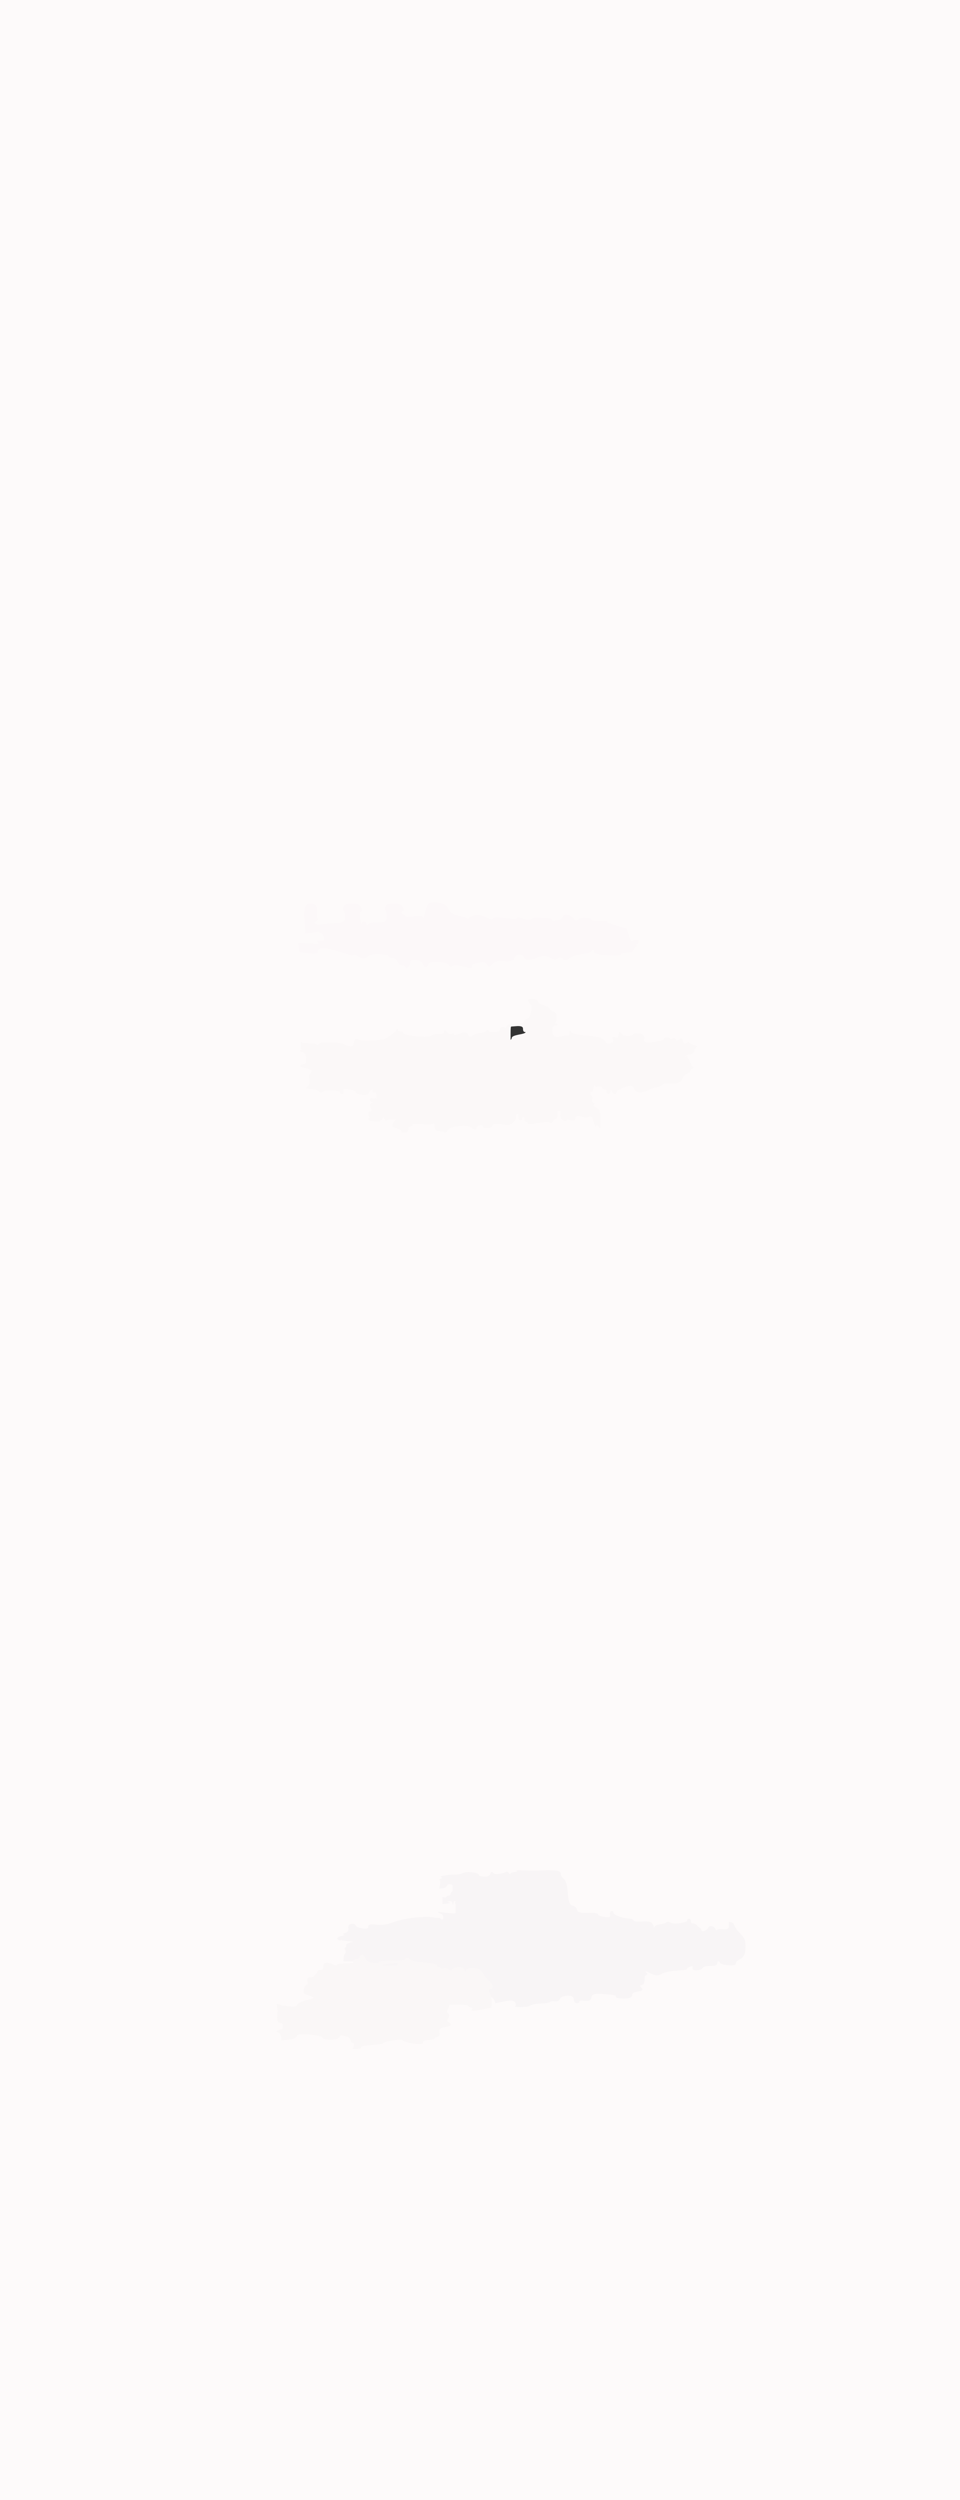 <!-- Created with clker.com Auto tracing tool http://www.clker.com) --> 
<svg 
   xmlns='http://www.w3.org/2000/svg'
   width='620'
   height='1614'>
<rect width="100%" height="100%" fill="#333333" stroke="none"/>
<path style='opacity:1;fill:#FDFAFA;fill-rule:evenodd;stroke:#FDFAFA;stroke-width:0.5px;stroke-linecap:butt;stroke-linejoin:miter;stroke-opacity:1;' d='M 0.0 807.0 L 0.0 0.0 L 310.0 0.0 L 620.0 0.0 L 620.0 807.0 L 620.0 1614.0 L 310.0 1614.0 L 0.0 1614.0 L 0.0 807.0 z 
M 273.0 592.5 L 273.5 594.0 L 274.8 589.2 Q 276.0 584.5 277.0 583.5 Q 278.0 582.5 283.0 583.0 Q 288.0 583.5 289.5 587.0 Q 291.0 590.5 296.0 591.5 Q 301.0 592.5 301.8 593.2 Q 302.5 594.0 302.8 593.0 Q 303.0 592.0 306.5 591.2 Q 310.0 590.5 314.0 592.5 Q 318.0 594.5 318.5 593.2 Q 319.0 592.0 326.5 593.0 Q 334.0 594.0 334.0 593.0 Q 334.0 592.0 336.8 593.0 Q 339.5 594.0 341.5 594.0 Q 343.5 594.0 343.8 593.2 Q 344.0 592.5 350.2 592.8 Q 356.5 593.0 356.2 594.0 Q 356.0 595.0 359.5 594.5 Q 363.0 594.0 363.5 592.2 Q 364.0 590.5 366.2 590.8 Q 368.5 591.0 370.2 593.2 Q 372.0 595.5 373.5 594.0 Q 375.0 592.5 378.2 592.8 Q 381.5 593.0 381.8 594.0 Q 382.0 595.0 387.5 594.8 Q 393.0 594.5 392.0 595.0 Q 391.0 595.5 393.2 596.2 Q 395.5 597.0 399.2 598.2 Q 403.0 599.5 403.8 599.2 Q 404.5 599.0 405.8 603.5 Q 407.0 608.0 408.0 607.8 L 409.0 607.5 L 410.5 607.2 L 412.0 607.0 L 412.0 608.0 L 412.0 609.0 L 411.0 609.2 L 410.0 609.5 L 410.2 609.8 L 410.5 610.0 L 410.8 610.2 L 411.0 610.5 L 410.8 610.8 L 410.5 611.0 L 410.2 611.2 L 410.0 611.5 L 409.8 611.8 L 409.5 612.0 L 409.0 613.0 L 408.5 614.0 L 408.2 614.2 L 408.0 614.5 L 404.5 614.8 Q 401.0 615.0 401.0 616.0 Q 401.0 617.0 392.5 616.5 Q 384.0 616.0 384.0 614.5 Q 384.0 613.0 383.0 613.0 Q 382.0 613.0 381.8 614.0 Q 381.5 615.0 375.8 615.8 Q 370.0 616.5 367.5 618.5 Q 365.0 620.5 363.5 618.8 Q 362.0 617.0 360.2 618.5 Q 358.5 620.0 355.8 618.2 Q 353.0 616.5 350.0 617.0 Q 347.0 617.5 346.2 618.2 Q 345.5 619.0 342.2 619.2 Q 339.0 619.5 338.5 617.8 Q 338.0 616.0 335.5 616.0 Q 333.0 616.0 332.0 618.5 Q 331.0 621.0 325.5 620.2 Q 320.0 619.5 318.0 622.0 Q 316.0 624.5 315.2 623.2 Q 314.5 622.0 313.2 621.2 Q 312.0 620.5 308.0 621.5 Q 304.0 622.5 304.5 623.8 Q 305.0 625.0 302.8 624.5 Q 300.5 624.0 296.8 623.2 Q 293.0 622.5 292.0 623.5 Q 291.0 624.5 290.0 622.8 Q 289.0 621.0 283.0 620.8 Q 277.0 620.5 276.5 622.2 Q 276.0 624.0 275.0 624.0 Q 274.0 624.0 273.2 622.0 Q 272.5 620.0 268.8 619.5 Q 265.0 619.0 264.8 621.0 Q 264.5 623.0 263.5 624.0 L 262.5 625.0 L 262.0 624.0 Q 261.5 623.0 259.8 623.0 Q 258.0 623.0 257.0 620.8 Q 256.0 618.5 253.5 618.2 Q 251.0 618.0 251.0 617.0 Q 251.0 616.0 245.0 615.8 Q 239.0 615.5 237.0 617.5 Q 235.0 619.5 232.0 617.5 Q 229.0 615.5 228.2 616.2 Q 227.5 617.0 225.8 616.2 Q 224.0 615.5 217.0 613.5 Q 210.0 611.5 207.5 612.0 Q 205.0 612.5 205.0 614.2 Q 205.0 616.0 199.5 615.2 L 194.0 614.5 L 193.8 614.2 L 193.5 614.0 L 193.2 611.5 L 193.0 609.0 L 198.5 609.2 Q 204.0 609.5 205.0 609.8 L 206.0 610.0 L 205.8 609.0 L 205.5 608.0 L 205.2 607.8 L 205.0 607.5 L 206.0 607.5 L 207.0 607.5 L 208.0 607.5 L 209.0 607.5 L 209.2 607.2 L 209.5 607.0 L 209.5 606.0 L 209.5 605.0 L 209.0 604.0 L 208.5 603.0 L 208.2 602.8 L 208.0 602.5 L 207.0 602.0 L 206.0 601.5 L 205.8 601.2 Q 205.5 601.0 205.2 601.2 Q 205.0 601.5 201.0 602.0 L 197.0 602.5 L 197.2 602.2 L 197.5 602.0 L 196.8 592.8 Q 196.0 583.5 200.5 583.5 Q 205.0 583.5 204.5 588.2 Q 204.0 593.0 205.0 593.2 Q 206.0 593.5 204.0 594.5 Q 202.0 595.5 203.5 596.5 Q 205.0 597.5 208.0 597.0 Q 211.0 596.5 217.2 596.2 Q 223.5 596.0 223.2 592.2 Q 223.0 588.5 222.2 587.8 Q 221.5 587.0 222.2 585.2 Q 223.0 583.5 227.5 583.5 Q 232.0 583.5 233.0 585.8 Q 234.0 588.0 232.8 588.5 Q 231.5 589.0 232.5 594.0 Q 233.5 599.0 233.8 597.0 Q 234.0 595.0 235.0 595.0 Q 236.0 595.0 236.5 596.8 Q 237.0 598.5 238.0 597.0 Q 239.0 595.5 244.5 595.8 Q 250.0 596.0 250.0 592.2 Q 250.0 588.5 249.2 587.8 Q 248.5 587.0 249.2 585.2 Q 250.0 583.5 254.5 583.5 Q 259.0 583.5 260.0 585.8 Q 261.0 588.0 260.0 588.0 Q 259.0 588.0 259.0 589.0 Q 259.0 590.0 260.2 590.5 Q 261.5 591.0 261.8 591.8 Q 262.0 592.5 267.2 591.8 Q 272.5 591.0 273.0 592.5 z 
M 442.5 673.8 L 444.0 673.5 L 444.2 673.2 L 444.5 673.0 L 444.8 673.2 L 445.0 673.5 L 446.0 674.0 L 447.0 674.5 L 448.5 675.0 L 450.0 675.5 L 449.8 675.8 L 449.5 676.0 L 449.2 676.2 L 449.0 676.5 L 448.8 676.8 L 448.5 677.0 L 448.2 678.5 Q 448.0 680.0 445.2 680.5 Q 442.5 681.0 442.5 682.0 L 442.5 683.0 L 442.8 682.8 L 443.0 682.5 L 443.2 682.2 L 443.5 682.0 L 444.5 684.0 Q 445.5 686.0 446.0 687.0 Q 446.5 688.0 446.8 688.2 L 447.0 688.5 L 447.2 688.8 L 447.5 689.0 L 447.8 689.2 Q 448.0 689.5 447.0 689.8 Q 446.0 690.0 445.8 691.0 Q 445.5 692.0 443.5 693.0 Q 441.5 694.0 440.2 696.8 Q 439.0 699.5 433.5 699.2 Q 428.0 699.0 427.8 700.0 Q 427.5 701.0 423.8 701.8 Q 420.0 702.5 419.2 703.2 Q 418.5 704.0 414.8 704.8 Q 411.0 705.5 410.0 703.2 Q 409.0 701.0 407.5 700.8 Q 406.0 700.5 402.0 702.2 Q 398.0 704.0 398.0 705.0 Q 398.0 706.0 397.0 706.0 Q 396.0 706.0 395.2 704.0 Q 394.5 702.0 394.2 704.0 Q 394.0 706.0 393.0 706.0 Q 392.0 706.0 392.0 704.5 Q 392.0 703.0 390.5 703.0 Q 389.0 703.0 389.0 702.0 Q 389.0 701.0 387.0 701.2 L 385.0 701.5 L 384.8 701.2 L 384.5 701.0 L 384.2 700.8 L 384.0 700.5 L 383.8 700.2 L 383.5 700.0 L 383.0 702.5 L 382.5 705.0 L 382.2 704.8 L 382.0 704.5 L 381.8 704.2 L 381.5 704.0 L 381.2 705.5 L 381.0 707.0 L 381.8 707.5 Q 382.5 708.0 382.2 710.0 Q 382.0 712.0 383.0 712.2 Q 384.0 712.5 383.2 713.2 Q 382.5 714.0 384.5 715.0 Q 386.5 716.0 386.8 717.2 Q 387.0 718.5 387.2 718.8 L 387.5 719.0 L 387.5 723.5 L 387.5 728.0 L 387.2 727.8 L 387.0 727.5 L 386.8 727.2 L 386.5 727.0 L 386.2 726.8 L 386.0 726.5 L 385.8 726.2 L 385.5 726.0 L 385.2 726.2 L 385.0 726.5 L 384.8 726.8 L 384.5 727.0 L 384.0 725.5 Q 383.5 724.0 383.0 722.0 Q 382.5 720.0 380.2 720.8 Q 378.0 721.5 375.0 720.5 Q 372.0 719.5 371.5 721.8 Q 371.0 724.0 368.5 723.0 Q 366.0 722.0 365.8 723.0 Q 365.5 724.0 363.8 723.0 Q 362.0 722.0 362.0 719.5 L 362.0 717.0 L 361.0 717.0 L 360.0 717.0 L 360.0 719.5 Q 360.0 722.0 359.0 722.0 Q 358.0 722.0 357.0 723.8 Q 356.0 725.5 355.0 724.5 Q 354.0 723.5 347.5 724.8 Q 341.0 726.0 341.0 725.0 Q 341.0 724.0 340.0 724.0 Q 339.0 724.0 339.0 722.5 Q 339.0 721.0 338.0 721.0 Q 337.0 721.0 337.0 722.0 Q 337.0 723.0 336.0 723.0 Q 335.0 723.0 335.0 721.0 L 335.0 719.0 L 334.0 719.0 Q 333.0 719.0 333.0 721.0 Q 333.0 723.0 331.2 724.5 Q 329.5 726.0 328.5 726.0 Q 327.5 726.0 322.8 725.5 Q 318.0 725.0 317.8 726.5 Q 317.5 728.0 314.8 728.0 Q 312.0 728.0 312.0 727.0 Q 312.0 726.0 310.0 726.2 Q 308.0 726.5 307.5 728.2 Q 307.0 730.0 304.8 728.0 Q 302.5 726.0 296.2 726.8 Q 290.0 727.5 289.0 729.5 Q 288.0 731.5 287.2 730.8 Q 286.5 730.0 283.8 730.0 Q 281.0 730.0 281.0 727.2 Q 281.0 724.5 279.8 725.2 Q 278.5 726.0 272.2 725.5 Q 266.0 725.0 266.0 726.0 Q 266.0 727.0 265.0 727.0 Q 264.0 727.0 263.5 729.0 Q 263.0 731.0 261.2 731.0 L 259.5 731.0 L 259.2 730.0 Q 259.0 729.0 257.2 728.5 Q 255.5 728.0 254.2 727.5 Q 253.0 727.0 254.5 724.8 L 256.0 722.5 L 253.0 722.5 Q 250.0 722.5 249.5 723.0 Q 249.0 723.5 248.2 721.8 Q 247.5 720.0 246.8 722.0 Q 246.0 724.0 243.0 723.8 L 240.0 723.5 L 239.5 723.5 L 239.0 723.5 L 238.8 723.2 L 238.5 723.0 L 238.2 722.8 L 238.0 722.5 L 238.2 722.2 L 238.5 722.0 L 238.8 721.8 L 239.0 721.5 L 238.8 721.2 L 238.5 721.0 L 238.2 719.5 L 238.0 718.0 L 239.5 717.8 Q 241.0 717.5 239.8 715.2 Q 238.5 713.0 240.2 712.2 Q 242.0 711.5 240.5 711.2 Q 239.0 711.0 239.0 710.0 Q 239.0 709.0 240.5 709.2 L 242.0 709.5 L 242.2 709.2 L 242.5 709.0 L 242.8 709.2 L 243.0 709.5 L 243.2 709.8 L 243.5 710.0 L 243.5 708.5 L 243.5 707.0 L 243.2 706.0 L 243.0 705.0 L 242.0 705.0 L 241.0 705.0 L 241.0 704.0 L 241.0 703.0 L 240.0 703.2 Q 239.0 703.5 238.2 705.2 Q 237.5 707.0 233.8 706.5 Q 230.0 706.0 230.0 705.0 Q 230.0 704.0 225.5 703.0 Q 221.0 702.0 221.5 704.0 Q 222.0 706.0 221.0 706.0 Q 220.0 706.0 219.8 705.0 Q 219.5 704.0 214.8 703.8 Q 210.0 703.5 208.5 704.5 Q 207.0 705.5 205.8 704.2 Q 204.5 703.0 201.2 702.8 L 198.0 702.5 L 198.2 702.2 L 198.5 702.0 L 198.8 701.8 Q 199.0 701.5 199.8 700.2 Q 200.5 699.0 200.0 696.5 Q 199.5 694.0 200.2 693.5 Q 201.0 693.0 201.5 691.8 Q 202.0 690.5 198.0 689.5 L 194.0 688.5 L 194.2 688.2 L 194.5 688.0 L 194.8 687.8 L 195.0 687.5 L 196.5 687.2 Q 198.0 687.0 198.0 683.5 Q 198.0 680.0 196.0 679.2 L 194.0 678.5 L 194.2 678.2 L 194.5 678.0 L 194.8 677.8 Q 195.0 677.5 194.8 677.2 L 194.5 677.0 L 194.5 675.0 L 194.5 673.0 L 194.8 673.2 L 195.0 673.5 L 199.8 673.8 Q 204.5 674.0 205.0 675.0 Q 205.5 676.0 205.8 674.5 Q 206.0 673.0 213.5 673.2 Q 221.0 673.5 222.5 674.5 Q 224.0 675.5 226.2 675.8 Q 228.5 676.0 228.8 673.0 Q 229.0 670.0 231.0 671.2 Q 233.0 672.5 240.5 672.0 Q 248.0 671.5 249.5 670.5 Q 251.0 669.5 253.5 667.8 Q 256.0 666.0 256.2 665.0 Q 256.5 664.0 256.8 665.0 Q 257.0 666.0 258.5 666.0 Q 260.0 666.0 260.5 667.2 Q 261.0 668.5 268.8 669.2 Q 276.5 670.0 278.8 668.8 Q 281.0 667.5 284.0 667.8 Q 287.0 668.0 287.0 666.2 Q 287.0 664.5 288.5 666.5 Q 290.0 668.5 291.5 667.8 Q 293.0 667.0 293.0 668.0 Q 293.0 669.0 297.2 667.5 Q 301.5 666.0 302.2 668.2 Q 303.0 670.5 305.0 669.0 Q 307.0 667.5 310.0 667.2 Q 313.0 667.0 314.0 665.8 Q 315.0 664.5 315.5 665.8 Q 316.0 667.0 319.8 666.5 Q 323.5 666.0 323.2 664.8 Q 323.0 663.5 324.5 663.2 Q 326.0 663.0 326.2 664.0 Q 326.5 665.0 327.2 663.0 Q 328.0 661.0 333.0 661.0 Q 338.0 661.0 338.5 659.8 Q 339.0 658.5 340.8 657.8 Q 342.5 657.0 343.2 653.2 Q 344.0 649.5 343.2 648.8 Q 342.5 648.0 341.5 646.5 Q 340.5 645.0 343.5 645.0 Q 346.5 645.0 347.2 646.8 Q 348.0 648.5 351.0 649.2 Q 354.0 650.0 354.5 651.2 Q 355.0 652.5 357.2 653.2 Q 359.5 654.0 359.2 657.0 Q 359.0 660.0 358.0 660.2 Q 357.0 660.5 359.0 661.0 Q 361.0 661.5 358.5 661.8 Q 356.0 662.0 356.5 666.2 Q 357.0 670.5 361.5 669.5 Q 366.0 668.5 367.0 668.8 Q 368.0 669.0 368.0 666.8 Q 368.0 664.5 368.5 666.2 Q 369.0 668.0 379.0 668.8 Q 389.0 669.5 390.5 672.2 Q 392.0 675.0 394.5 673.8 Q 397.0 672.5 396.0 670.8 Q 395.0 669.0 397.2 670.0 Q 399.5 671.0 399.8 668.2 Q 400.0 665.5 401.0 667.2 Q 402.0 669.0 405.5 669.0 Q 409.0 669.0 409.0 668.0 Q 409.0 667.0 412.8 667.5 Q 416.5 668.0 415.8 671.0 Q 415.0 674.0 422.0 673.0 Q 429.0 672.0 429.0 671.0 Q 429.0 670.0 430.5 670.0 Q 432.0 670.0 432.5 670.8 Q 433.0 671.5 434.2 670.8 Q 435.5 670.0 436.2 671.2 Q 437.0 672.5 438.8 671.2 Q 440.5 670.0 440.8 672.0 Q 441.0 674.0 442.5 673.8 z 
M 471.0 1243.5 L 471.0 1241.0 L 472.0 1241.2 L 473.0 1241.5 L 473.2 1241.8 L 473.5 1242.0 L 474.5 1244.0 Q 475.5 1246.0 477.0 1247.5 Q 478.5 1249.0 480.0 1251.0 Q 481.5 1253.0 481.2 1258.0 Q 481.0 1263.0 478.0 1264.5 Q 475.0 1266.0 475.0 1267.5 Q 475.0 1269.0 470.2 1268.5 Q 465.5 1268.0 465.2 1267.0 Q 465.0 1266.0 464.0 1266.0 Q 463.0 1266.0 463.0 1267.5 Q 463.0 1269.0 458.8 1269.0 Q 454.5 1269.0 453.8 1270.2 Q 453.0 1271.5 450.0 1271.8 Q 447.0 1272.0 447.5 1270.2 Q 448.0 1268.5 445.5 1269.5 Q 443.0 1270.5 443.5 1271.0 Q 444.0 1271.5 437.0 1272.0 Q 430.0 1272.5 427.5 1274.0 Q 425.0 1275.5 422.8 1274.8 Q 420.5 1274.0 419.2 1273.2 Q 418.0 1272.5 417.0 1272.5 L 416.0 1272.5 L 416.2 1272.8 L 416.5 1273.0 L 416.8 1273.2 L 417.0 1273.5 L 417.2 1273.8 L 417.5 1274.0 L 417.8 1274.2 Q 418.0 1274.5 417.0 1275.0 Q 416.0 1275.5 416.0 1278.2 Q 416.0 1281.0 414.5 1281.2 Q 413.0 1281.5 413.2 1282.2 Q 413.5 1283.0 414.5 1284.0 Q 415.5 1285.0 411.8 1285.5 Q 408.0 1286.0 408.0 1288.0 Q 408.0 1290.0 403.0 1290.0 Q 398.0 1290.0 398.0 1289.0 Q 398.0 1288.0 396.5 1287.8 Q 395.0 1287.5 388.5 1287.0 Q 382.0 1286.5 381.8 1289.2 Q 381.5 1292.0 377.8 1291.5 Q 374.0 1291.0 374.0 1292.0 Q 374.0 1293.0 372.5 1293.0 Q 371.0 1293.0 370.8 1290.5 Q 370.5 1288.0 366.2 1288.2 Q 362.0 1288.5 361.5 1290.2 Q 361.0 1292.0 358.5 1291.8 Q 356.0 1291.5 355.2 1292.2 Q 354.5 1293.0 349.2 1293.2 Q 344.0 1293.5 342.5 1294.5 Q 341.0 1295.5 336.5 1295.5 Q 332.0 1295.5 333.0 1295.2 Q 334.0 1295.0 333.0 1292.8 Q 332.0 1290.5 326.0 1291.8 L 320.0 1293.0 L 319.8 1292.0 Q 319.5 1291.0 318.8 1290.2 L 318.0 1289.5 L 317.8 1289.2 L 317.5 1289.0 L 317.2 1289.0 L 317.0 1289.0 L 317.2 1291.0 Q 317.5 1293.0 317.2 1294.5 L 317.0 1296.0 L 315.5 1296.2 Q 314.0 1296.5 309.0 1297.5 Q 304.0 1298.5 305.0 1297.5 Q 306.0 1296.5 304.5 1296.0 Q 303.0 1295.5 302.5 1294.8 Q 302.0 1294.0 296.0 1294.0 L 290.0 1294.0 L 289.8 1295.0 L 289.5 1296.0 L 288.8 1297.5 Q 288.0 1299.0 289.2 1300.0 Q 290.5 1301.0 289.2 1303.0 Q 288.0 1305.0 289.2 1305.5 Q 290.5 1306.0 290.8 1307.0 Q 291.0 1308.0 287.0 1308.5 Q 283.0 1309.0 283.5 1311.8 Q 284.0 1314.5 282.5 1314.8 Q 281.0 1315.0 280.5 1315.8 Q 280.0 1316.5 276.5 1316.8 Q 273.0 1317.0 273.0 1318.5 Q 273.0 1320.0 266.8 1319.0 Q 260.5 1318.0 260.2 1317.0 Q 260.0 1316.0 254.0 1317.0 Q 248.0 1318.0 247.5 1318.8 Q 247.0 1319.5 240.0 1320.0 Q 233.0 1320.5 233.0 1321.5 Q 233.0 1322.5 230.5 1322.5 L 228.0 1322.5 L 228.2 1322.2 L 228.5 1322.0 L 228.8 1320.5 Q 229.0 1319.0 228.0 1318.8 Q 227.0 1318.5 226.5 1316.8 Q 226.0 1315.0 223.8 1314.5 Q 221.5 1314.0 220.8 1313.8 Q 220.0 1313.5 219.0 1315.0 Q 218.0 1316.5 213.5 1316.5 Q 209.0 1316.5 208.2 1315.2 Q 207.5 1314.0 199.8 1313.2 Q 192.0 1312.5 191.5 1314.2 Q 191.0 1316.0 186.5 1316.5 L 182.0 1317.0 L 181.8 1315.0 Q 181.5 1313.0 180.2 1312.2 L 179.0 1311.5 L 180.0 1311.0 Q 181.0 1310.5 182.0 1310.2 Q 183.0 1310.0 183.0 1308.0 Q 183.0 1306.0 181.0 1305.8 Q 179.0 1305.5 179.2 1301.8 L 179.5 1298.0 L 179.2 1296.0 L 179.0 1294.0 L 180.0 1294.2 L 181.0 1294.5 L 181.2 1294.8 Q 181.5 1295.0 186.8 1295.5 Q 192.0 1296.0 192.2 1294.5 Q 192.5 1293.0 197.2 1291.8 L 202.0 1290.5 L 202.2 1290.2 L 202.5 1290.0 L 202.8 1289.8 L 203.0 1289.5 L 202.0 1289.0 L 201.0 1288.5 L 199.5 1288.0 Q 198.0 1287.5 197.0 1287.0 Q 196.0 1286.5 196.5 1284.2 Q 197.0 1282.0 198.2 1281.5 Q 199.5 1281.0 198.8 1279.0 Q 198.0 1277.0 200.5 1276.8 Q 203.0 1276.5 203.2 1275.8 Q 203.5 1275.0 204.2 1274.5 Q 205.0 1274.0 205.2 1273.0 Q 205.5 1272.0 207.2 1272.0 Q 209.0 1272.0 209.0 1269.5 Q 209.0 1267.0 211.8 1267.5 Q 214.5 1268.0 215.8 1268.8 Q 217.0 1269.5 217.5 1268.8 Q 218.0 1268.0 223.5 1267.8 L 229.0 1267.5 L 228.8 1267.2 L 228.5 1267.0 L 228.2 1266.8 L 228.0 1266.5 L 228.0 1266.2 L 228.0 1266.0 L 225.0 1266.0 L 222.0 1266.0 L 222.2 1264.0 L 222.5 1262.0 L 222.8 1261.8 L 223.0 1261.5 L 223.2 1261.2 L 223.5 1261.0 L 223.5 1260.0 Q 223.5 1259.0 223.0 1258.5 Q 222.5 1258.0 223.2 1257.5 Q 224.0 1257.0 223.8 1256.0 Q 223.5 1255.0 226.8 1254.2 L 230.0 1253.5 L 225.5 1253.0 L 221.0 1252.5 L 220.8 1252.2 L 220.5 1252.0 L 220.2 1252.2 L 220.0 1252.5 L 219.5 1252.5 L 219.0 1252.5 L 218.8 1252.2 L 218.5 1252.0 L 218.2 1251.8 L 218.0 1251.5 L 218.2 1251.2 L 218.5 1251.0 L 218.8 1250.8 L 219.0 1250.5 L 221.0 1250.0 L 223.0 1249.5 L 222.8 1249.2 L 222.5 1249.0 L 222.2 1248.8 L 222.0 1248.5 L 223.8 1247.8 Q 225.5 1247.0 225.2 1244.8 Q 225.0 1242.5 227.0 1242.2 Q 229.0 1242.0 229.5 1243.2 Q 230.0 1244.5 234.0 1245.2 Q 238.0 1246.0 238.0 1244.0 Q 238.0 1242.0 243.0 1242.8 Q 248.0 1243.5 254.2 1241.2 Q 260.5 1239.0 268.2 1238.2 Q 276.0 1237.5 279.0 1238.0 Q 282.0 1238.5 283.0 1238.5 L 284.0 1238.5 L 284.2 1238.8 L 284.5 1239.0 L 284.8 1239.2 L 285.0 1239.5 L 285.5 1239.5 L 286.0 1239.5 L 286.2 1239.2 L 286.5 1239.0 L 286.5 1237.5 Q 286.5 1236.0 284.8 1235.2 L 283.0 1234.5 L 287.0 1235.0 Q 291.0 1235.5 292.5 1235.5 L 294.0 1235.5 L 294.2 1235.2 L 294.5 1235.0 L 294.5 1232.0 L 294.5 1229.0 L 294.2 1228.8 L 294.0 1228.5 L 294.2 1228.2 L 294.5 1228.0 L 294.8 1227.8 L 295.0 1227.5 L 294.0 1227.2 L 293.0 1227.0 L 292.8 1228.0 L 292.5 1229.0 L 292.2 1228.0 Q 292.0 1227.0 290.0 1227.2 L 288.0 1227.5 L 289.0 1228.0 L 290.0 1228.5 L 288.0 1228.8 L 286.0 1229.0 L 286.0 1227.0 L 286.0 1225.0 L 287.0 1225.2 Q 288.0 1225.5 288.5 1224.8 Q 289.0 1224.0 290.0 1224.0 Q 291.0 1224.0 291.2 1223.0 L 291.5 1222.0 L 291.8 1221.8 L 292.0 1221.5 L 292.2 1221.2 L 292.5 1221.0 L 292.5 1219.0 L 292.5 1217.0 L 292.2 1216.8 L 292.0 1216.5 L 290.5 1216.2 Q 289.0 1216.0 288.5 1217.2 Q 288.0 1218.5 286.0 1218.8 L 284.0 1219.0 L 284.2 1217.5 L 284.5 1216.0 L 284.5 1215.0 L 284.5 1214.0 L 284.2 1213.8 L 284.0 1213.5 L 285.0 1213.0 L 286.0 1212.5 L 285.8 1212.2 L 285.5 1212.0 L 285.2 1211.8 L 285.0 1211.5 L 287.5 1211.0 Q 290.0 1210.5 293.5 1210.5 Q 297.0 1210.5 299.0 1209.5 Q 301.0 1208.5 305.0 1209.0 Q 309.0 1209.5 309.0 1210.5 Q 309.0 1211.5 312.5 1211.8 Q 316.0 1212.0 316.8 1210.0 Q 317.5 1208.0 318.2 1209.2 Q 319.0 1210.5 322.5 1210.0 Q 326.0 1209.5 326.8 1208.8 Q 327.5 1208.0 328.5 1209.5 Q 329.5 1211.0 329.8 1210.0 Q 330.0 1209.0 332.5 1208.8 Q 335.0 1208.5 334.0 1208.0 Q 333.0 1207.5 339.2 1207.8 Q 345.5 1208.0 349.8 1207.8 Q 354.0 1207.5 358.0 1207.8 Q 362.0 1208.0 362.0 1209.8 Q 362.0 1211.5 364.0 1213.2 Q 366.0 1215.0 366.5 1222.5 Q 367.0 1230.0 369.5 1230.5 Q 372.0 1231.0 372.5 1233.2 Q 373.0 1235.5 379.5 1235.2 Q 386.0 1235.0 386.0 1236.0 Q 386.0 1237.0 388.8 1237.5 Q 391.5 1238.0 393.0 1238.0 Q 394.5 1238.0 394.2 1236.0 Q 394.0 1234.0 395.0 1234.0 Q 396.0 1234.0 396.0 1235.0 Q 396.0 1236.0 399.0 1237.2 Q 402.0 1238.5 405.5 1238.8 Q 409.0 1239.0 409.0 1240.0 Q 409.0 1241.0 414.0 1240.8 Q 419.0 1240.5 420.2 1241.2 Q 421.5 1242.0 422.0 1244.0 Q 422.5 1246.0 422.8 1244.5 Q 423.0 1243.0 426.5 1242.5 Q 430.0 1242.0 430.5 1241.2 Q 431.0 1240.5 433.0 1241.5 Q 435.0 1242.5 439.5 1241.8 Q 444.0 1241.0 444.0 1240.0 Q 444.0 1239.0 445.0 1239.0 Q 446.0 1239.0 446.0 1240.5 Q 446.0 1242.0 447.5 1242.0 Q 449.0 1242.0 450.0 1243.2 Q 451.0 1244.5 451.8 1244.8 Q 452.5 1245.0 452.8 1246.2 Q 453.0 1247.5 455.0 1246.8 Q 457.0 1246.0 457.5 1244.8 Q 458.0 1243.5 459.5 1243.8 Q 461.0 1244.0 461.8 1245.5 Q 462.5 1247.0 463.2 1246.2 Q 464.0 1245.5 467.5 1245.8 Q 471.0 1246.0 471.0 1243.5 z 
'/>
<path style='opacity:1;fill:#FBF8F8;fill-rule:evenodd;stroke:#FBF8F8;stroke-width:0.5px;stroke-linecap:butt;stroke-linejoin:miter;stroke-opacity:1;' d='M 442.5 673.8 L 444.0 673.5 L 444.2 673.2 L 444.5 673.0 L 444.8 673.2 L 445.0 673.5 L 446.0 674.0 L 447.0 674.5 L 448.5 675.0 L 450.0 675.5 L 449.8 675.8 L 449.5 676.0 L 449.2 676.2 L 449.0 676.5 L 448.8 676.8 L 448.5 677.0 L 448.2 678.5 Q 448.0 680.0 445.2 680.5 Q 442.5 681.0 442.5 682.0 L 442.5 683.0 L 442.8 682.8 L 443.0 682.5 L 443.2 682.2 L 443.5 682.0 L 444.5 684.0 Q 445.5 686.0 446.0 687.0 Q 446.5 688.0 446.8 688.2 L 447.0 688.5 L 447.2 688.8 L 447.5 689.0 L 447.8 689.2 Q 448.0 689.5 447.0 689.8 Q 446.0 690.0 445.8 691.0 Q 445.5 692.0 443.5 693.0 Q 441.5 694.0 440.2 696.8 Q 439.0 699.5 433.5 699.2 Q 428.0 699.0 427.8 700.0 Q 427.5 701.0 423.8 701.8 Q 420.0 702.5 419.2 703.2 Q 418.5 704.0 414.8 704.8 Q 411.0 705.5 410.0 703.2 Q 409.0 701.0 407.5 700.8 Q 406.0 700.5 402.0 702.2 Q 398.0 704.0 398.0 705.0 Q 398.0 706.0 397.0 706.0 Q 396.0 706.0 395.2 704.0 Q 394.5 702.0 394.2 704.0 Q 394.0 706.0 393.0 706.0 Q 392.0 706.0 392.0 704.5 Q 392.0 703.0 390.5 703.0 Q 389.0 703.0 389.0 702.0 Q 389.0 701.0 387.0 701.2 L 385.0 701.5 L 384.8 701.2 L 384.5 701.0 L 384.2 700.8 L 384.0 700.5 L 383.8 700.2 L 383.5 700.0 L 383.0 702.5 L 382.5 705.0 L 382.2 704.8 L 382.0 704.5 L 381.8 704.2 L 381.5 704.0 L 381.2 705.5 L 381.0 707.0 L 381.8 707.5 Q 382.5 708.0 382.2 710.0 Q 382.0 712.0 383.0 712.2 Q 384.0 712.5 383.2 713.2 Q 382.5 714.0 384.5 715.0 Q 386.5 716.0 386.8 717.2 Q 387.0 718.5 387.2 718.8 L 387.5 719.0 L 387.5 723.5 L 387.5 728.0 L 387.2 727.8 L 387.0 727.5 L 386.8 727.2 L 386.5 727.0 L 386.2 726.8 L 386.0 726.5 L 385.8 726.2 L 385.5 726.0 L 385.2 726.2 L 385.0 726.5 L 384.8 726.8 L 384.5 727.0 L 384.0 725.5 Q 383.5 724.0 383.0 722.0 Q 382.5 720.0 380.2 720.8 Q 378.0 721.5 375.0 720.5 Q 372.0 719.5 371.5 721.8 Q 371.0 724.0 368.5 723.0 Q 366.0 722.0 365.8 723.0 Q 365.5 724.0 363.8 723.0 Q 362.0 722.0 362.0 719.5 L 362.0 717.0 L 361.0 717.0 L 360.0 717.0 L 360.0 719.5 Q 360.0 722.0 359.0 722.0 Q 358.0 722.0 357.0 723.8 Q 356.0 725.5 355.0 724.5 Q 354.0 723.5 347.5 724.8 Q 341.0 726.0 341.0 725.0 Q 341.0 724.0 340.0 724.0 Q 339.0 724.0 339.0 722.5 Q 339.0 721.0 338.0 721.0 Q 337.0 721.0 337.0 722.0 Q 337.0 723.0 336.0 723.0 Q 335.0 723.0 335.0 721.0 L 335.0 719.0 L 334.0 719.0 Q 333.0 719.0 333.0 721.0 Q 333.0 723.0 331.2 724.5 Q 329.5 726.0 328.5 726.0 Q 327.5 726.0 322.8 725.5 Q 318.0 725.0 317.8 726.5 Q 317.5 728.0 314.8 728.0 Q 312.0 728.0 312.0 727.0 Q 312.0 726.0 310.0 726.2 Q 308.0 726.5 307.5 728.2 Q 307.0 730.0 304.8 728.0 Q 302.5 726.0 296.2 726.8 Q 290.0 727.5 289.0 729.5 Q 288.0 731.5 287.2 730.8 Q 286.5 730.0 283.8 730.0 Q 281.0 730.0 281.0 727.2 Q 281.0 724.5 279.8 725.2 Q 278.5 726.0 272.2 725.5 Q 266.0 725.0 266.0 726.0 Q 266.0 727.0 265.0 727.0 Q 264.0 727.0 263.5 729.0 Q 263.0 731.0 261.2 731.0 L 259.5 731.0 L 259.2 730.0 Q 259.0 729.0 257.2 728.5 Q 255.5 728.0 254.2 727.5 Q 253.0 727.0 254.5 724.8 L 256.0 722.5 L 253.0 722.5 Q 250.0 722.5 249.5 723.0 Q 249.0 723.5 248.2 721.8 Q 247.5 720.0 246.8 722.0 Q 246.0 724.0 243.0 723.8 L 240.0 723.5 L 239.5 723.5 L 239.0 723.5 L 238.8 723.2 L 238.5 723.0 L 238.2 722.8 L 238.0 722.5 L 238.2 722.2 L 238.5 722.0 L 238.8 721.8 L 239.0 721.5 L 238.8 721.2 L 238.5 721.0 L 238.2 719.5 L 238.0 718.0 L 239.5 717.8 Q 241.0 717.5 239.8 715.2 Q 238.5 713.0 240.2 712.2 Q 242.0 711.5 240.5 711.2 Q 239.0 711.0 239.0 710.0 Q 239.0 709.0 240.5 709.2 L 242.0 709.5 L 242.2 709.2 L 242.5 709.0 L 242.8 709.2 L 243.0 709.5 L 243.2 709.8 L 243.5 710.0 L 243.5 708.5 L 243.5 707.0 L 243.2 706.0 L 243.0 705.0 L 242.0 705.0 L 241.0 705.0 L 241.0 704.0 L 241.0 703.0 L 240.0 703.2 Q 239.0 703.5 238.2 705.2 Q 237.5 707.0 233.8 706.5 Q 230.0 706.0 230.0 705.0 Q 230.0 704.0 225.5 703.0 Q 221.0 702.0 221.5 704.0 Q 222.0 706.0 221.0 706.0 Q 220.0 706.0 219.8 705.0 Q 219.5 704.0 214.8 703.8 Q 210.0 703.5 208.5 704.5 Q 207.0 705.5 205.8 704.2 Q 204.5 703.0 201.2 702.8 L 198.0 702.5 L 198.2 702.2 L 198.5 702.0 L 198.8 701.8 Q 199.0 701.5 199.8 700.2 Q 200.5 699.0 200.0 696.5 Q 199.5 694.0 200.2 693.5 Q 201.0 693.0 201.5 691.8 Q 202.0 690.5 198.0 689.5 L 194.0 688.5 L 194.2 688.2 L 194.5 688.0 L 194.8 687.8 L 195.0 687.5 L 196.5 687.2 Q 198.0 687.0 198.0 683.5 Q 198.0 680.0 196.0 679.2 L 194.0 678.5 L 194.2 678.2 L 194.5 678.0 L 194.8 677.8 Q 195.0 677.5 194.8 677.2 L 194.5 677.0 L 194.5 675.0 L 194.5 673.0 L 194.8 673.2 L 195.0 673.5 L 199.8 673.8 Q 204.5 674.0 205.0 675.0 Q 205.5 676.0 205.8 674.5 Q 206.0 673.0 213.5 673.2 Q 221.0 673.5 222.5 674.5 Q 224.0 675.5 226.2 675.8 Q 228.5 676.0 228.8 673.0 Q 229.0 670.0 231.0 671.2 Q 233.0 672.5 240.5 672.0 Q 248.0 671.5 249.5 670.5 Q 251.0 669.5 253.5 667.8 Q 256.0 666.0 256.2 665.0 Q 256.5 664.0 256.8 665.0 Q 257.0 666.0 258.5 666.0 Q 260.0 666.0 260.5 667.2 Q 261.0 668.5 268.8 669.2 Q 276.5 670.0 278.8 668.8 Q 281.0 667.5 284.0 667.8 Q 287.0 668.0 287.0 666.2 Q 287.0 664.5 288.5 666.5 Q 290.0 668.5 291.5 667.8 Q 293.0 667.0 293.0 668.0 Q 293.0 669.0 297.2 667.5 Q 301.5 666.0 302.2 668.2 Q 303.0 670.5 305.0 669.0 Q 307.0 667.5 310.0 667.2 Q 313.0 667.0 314.0 665.8 Q 315.0 664.5 315.5 665.8 Q 316.0 667.0 319.8 666.5 Q 323.5 666.0 323.2 664.8 Q 323.0 663.5 324.5 663.2 Q 326.0 663.0 326.2 664.0 Q 326.5 665.0 327.2 663.0 Q 328.0 661.0 333.0 661.0 Q 338.0 661.0 338.5 659.8 Q 339.0 658.5 340.8 657.8 Q 342.5 657.0 343.2 653.2 Q 344.0 649.5 343.2 648.8 Q 342.5 648.0 341.5 646.5 Q 340.5 645.0 343.5 645.0 Q 346.5 645.0 347.2 646.8 Q 348.0 648.5 351.0 649.2 Q 354.0 650.0 354.5 651.2 Q 355.0 652.5 357.2 653.2 Q 359.5 654.0 359.2 657.0 Q 359.0 660.0 358.0 660.2 Q 357.0 660.5 359.0 661.0 Q 361.0 661.5 358.5 661.8 Q 356.0 662.0 356.5 666.2 Q 357.0 670.5 361.5 669.5 Q 366.0 668.5 367.0 668.8 Q 368.0 669.0 368.0 666.8 Q 368.0 664.5 368.5 666.2 Q 369.0 668.0 379.0 668.8 Q 389.0 669.5 390.5 672.2 Q 392.0 675.0 394.5 673.8 Q 397.0 672.5 396.0 670.8 Q 395.0 669.0 397.2 670.0 Q 399.5 671.0 399.8 668.2 Q 400.0 665.5 401.0 667.2 Q 402.0 669.0 405.5 669.0 Q 409.0 669.0 409.0 668.0 Q 409.0 667.0 412.8 667.5 Q 416.5 668.0 415.8 671.0 Q 415.0 674.0 422.0 673.0 Q 429.0 672.0 429.0 671.0 Q 429.0 670.0 430.5 670.0 Q 432.0 670.0 432.5 670.8 Q 433.0 671.5 434.2 670.8 Q 435.5 670.0 436.2 671.2 Q 437.0 672.5 438.8 671.2 Q 440.5 670.0 440.8 672.0 Q 441.0 674.0 442.5 673.8 z 
M 329.8 662.8 L 330.0 662.5 L 334.0 662.2 Q 338.0 662.0 338.0 664.0 Q 338.0 666.0 339.0 666.0 Q 340.0 666.0 339.5 666.8 Q 339.0 667.5 335.0 668.2 Q 331.0 669.0 330.8 670.0 L 330.5 671.0 L 330.2 671.2 L 330.0 671.5 L 329.8 671.8 L 329.5 672.0 L 329.5 667.5 Q 329.5 663.0 329.8 662.8 z 
M 198.2 675.2 Q 198.5 675.0 198.8 675.2 Q 199.0 675.5 198.5 675.5 Q 198.0 675.5 198.2 675.2 z 
'/>
<path style='opacity:1;fill:#F8F5F6;fill-rule:evenodd;stroke:#F8F5F6;stroke-width:0.5px;stroke-linecap:butt;stroke-linejoin:miter;stroke-opacity:1;' d='M 471.0 1243.5 L 471.0 1241.0 L 472.0 1241.2 L 473.0 1241.5 L 473.2 1241.8 L 473.5 1242.0 L 474.5 1244.0 Q 475.5 1246.0 477.0 1247.5 Q 478.5 1249.0 480.0 1251.0 Q 481.5 1253.0 481.2 1258.0 Q 481.0 1263.0 478.0 1264.5 Q 475.0 1266.0 475.0 1267.5 Q 475.0 1269.0 470.2 1268.5 Q 465.5 1268.0 465.2 1267.0 Q 465.0 1266.0 464.0 1266.0 Q 463.0 1266.0 463.0 1267.5 Q 463.0 1269.0 458.8 1269.0 Q 454.5 1269.0 453.8 1270.2 Q 453.0 1271.5 450.0 1271.8 Q 447.0 1272.0 447.5 1270.2 Q 448.0 1268.5 445.5 1269.5 Q 443.0 1270.5 443.5 1271.0 Q 444.0 1271.5 437.0 1272.0 Q 430.0 1272.5 427.5 1274.0 Q 425.0 1275.5 422.8 1274.8 Q 420.5 1274.0 419.2 1273.2 Q 418.0 1272.5 417.0 1272.5 L 416.0 1272.5 L 416.2 1272.8 L 416.5 1273.0 L 416.8 1273.2 L 417.0 1273.5 L 417.2 1273.8 L 417.5 1274.0 L 417.8 1274.2 Q 418.0 1274.5 417.0 1275.0 Q 416.0 1275.5 416.0 1278.2 Q 416.0 1281.0 414.5 1281.2 Q 413.0 1281.5 413.2 1282.2 Q 413.5 1283.0 414.5 1284.0 Q 415.5 1285.0 411.8 1285.5 Q 408.0 1286.0 408.0 1288.0 Q 408.0 1290.0 403.0 1290.0 Q 398.0 1290.0 398.0 1289.0 Q 398.0 1288.0 396.5 1287.8 Q 395.0 1287.5 388.5 1287.0 Q 382.0 1286.5 381.8 1289.2 Q 381.5 1292.0 377.8 1291.5 Q 374.0 1291.0 374.0 1292.0 Q 374.0 1293.0 372.5 1293.0 Q 371.0 1293.0 370.8 1290.5 Q 370.5 1288.0 366.2 1288.2 Q 362.0 1288.5 361.5 1290.2 Q 361.0 1292.0 358.5 1291.8 Q 356.0 1291.5 355.2 1292.2 Q 354.5 1293.0 349.2 1293.2 Q 344.0 1293.5 342.5 1294.5 Q 341.0 1295.5 336.5 1295.5 Q 332.0 1295.5 333.0 1295.2 Q 334.0 1295.0 333.0 1292.8 Q 332.0 1290.5 326.0 1291.8 L 320.0 1293.0 L 319.8 1292.0 Q 319.5 1291.0 318.8 1290.2 L 318.0 1289.5 L 317.8 1289.2 L 317.5 1289.0 L 317.2 1289.0 L 317.0 1289.0 L 316.8 1288.5 Q 316.5 1288.0 315.8 1286.0 Q 315.0 1284.0 316.5 1284.0 Q 318.0 1284.0 318.0 1282.5 Q 318.0 1281.0 315.5 1278.8 Q 313.0 1276.5 311.5 1273.8 Q 310.0 1271.0 306.0 1270.8 Q 302.0 1270.5 301.2 1272.2 Q 300.5 1274.0 299.8 1272.0 Q 299.0 1270.0 296.0 1270.2 Q 293.0 1270.5 292.2 1271.8 Q 291.5 1273.0 289.8 1271.8 Q 288.0 1270.5 286.5 1271.0 Q 285.0 1271.5 284.5 1270.8 Q 284.0 1270.0 283.0 1270.0 Q 282.0 1270.0 282.0 1269.0 Q 282.0 1268.0 274.0 1267.2 Q 266.0 1266.5 264.8 1265.2 Q 263.5 1264.0 262.8 1264.2 Q 262.0 1264.5 261.5 1265.2 Q 261.0 1266.0 254.0 1266.2 L 247.0 1266.5 L 252.0 1266.8 L 257.0 1267.0 L 257.0 1268.0 L 257.0 1269.0 L 252.0 1269.2 Q 247.0 1269.5 246.5 1268.8 Q 246.0 1268.0 241.5 1267.5 Q 237.0 1267.0 235.8 1264.5 Q 234.5 1262.0 233.8 1262.2 Q 233.0 1262.5 232.2 1263.8 Q 231.5 1265.0 230.5 1265.0 Q 229.5 1265.0 228.8 1265.5 L 228.0 1266.0 L 225.0 1266.0 L 222.0 1266.0 L 222.2 1264.0 L 222.5 1262.0 L 222.8 1261.8 L 223.0 1261.5 L 223.2 1261.2 L 223.5 1261.0 L 223.5 1260.0 Q 223.5 1259.0 223.0 1258.5 Q 222.5 1258.0 223.2 1257.5 Q 224.0 1257.0 223.8 1256.0 Q 223.5 1255.0 226.8 1254.2 L 230.0 1253.5 L 225.5 1253.0 L 221.0 1252.5 L 220.8 1252.2 L 220.5 1252.0 L 220.2 1252.2 L 220.0 1252.5 L 219.5 1252.5 L 219.0 1252.5 L 218.8 1252.2 L 218.5 1252.0 L 218.2 1251.8 L 218.0 1251.5 L 218.2 1251.2 L 218.5 1251.0 L 218.8 1250.8 L 219.0 1250.5 L 221.0 1250.0 L 223.0 1249.5 L 222.8 1249.2 L 222.5 1249.0 L 222.2 1248.8 L 222.0 1248.5 L 223.8 1247.8 Q 225.5 1247.0 225.2 1244.8 Q 225.0 1242.5 227.0 1242.2 Q 229.0 1242.0 229.5 1243.2 Q 230.0 1244.5 234.0 1245.2 Q 238.0 1246.0 238.0 1244.0 Q 238.0 1242.0 243.0 1242.8 Q 248.0 1243.5 254.2 1241.2 Q 260.5 1239.0 268.2 1238.2 Q 276.0 1237.5 279.0 1238.0 Q 282.0 1238.5 283.0 1238.5 L 284.0 1238.5 L 284.2 1238.8 L 284.5 1239.0 L 284.8 1239.2 L 285.0 1239.5 L 285.5 1239.5 L 286.0 1239.5 L 286.2 1239.2 L 286.5 1239.0 L 286.5 1237.5 Q 286.5 1236.0 284.8 1235.2 L 283.0 1234.5 L 287.0 1235.0 Q 291.0 1235.5 292.5 1235.5 L 294.0 1235.5 L 294.2 1235.2 L 294.5 1235.0 L 294.5 1232.0 L 294.5 1229.0 L 294.2 1228.8 L 294.0 1228.5 L 294.2 1228.2 L 294.5 1228.0 L 294.8 1227.8 L 295.0 1227.5 L 294.0 1227.2 L 293.0 1227.0 L 292.8 1228.0 L 292.5 1229.0 L 292.2 1228.0 Q 292.0 1227.0 290.0 1227.2 L 288.0 1227.5 L 289.0 1228.0 L 290.0 1228.5 L 288.0 1228.8 L 286.0 1229.0 L 286.0 1227.0 L 286.0 1225.0 L 287.0 1225.2 Q 288.0 1225.5 288.5 1224.8 Q 289.0 1224.0 290.0 1224.0 Q 291.0 1224.0 291.2 1223.0 L 291.5 1222.0 L 291.8 1221.8 L 292.0 1221.5 L 292.2 1221.2 L 292.5 1221.0 L 292.5 1219.0 L 292.5 1217.0 L 292.2 1216.8 L 292.0 1216.5 L 290.5 1216.2 Q 289.0 1216.0 288.5 1217.2 Q 288.0 1218.5 286.0 1218.8 L 284.0 1219.0 L 284.2 1217.5 L 284.5 1216.0 L 284.5 1215.0 L 284.5 1214.0 L 284.2 1213.8 L 284.0 1213.5 L 285.0 1213.0 L 286.0 1212.5 L 285.8 1212.2 L 285.5 1212.0 L 285.2 1211.8 L 285.0 1211.5 L 287.5 1211.0 Q 290.0 1210.5 293.5 1210.5 Q 297.0 1210.5 299.0 1209.5 Q 301.0 1208.5 305.0 1209.0 Q 309.0 1209.5 309.0 1210.5 Q 309.0 1211.5 312.5 1211.8 Q 316.0 1212.0 316.8 1210.0 Q 317.5 1208.0 318.2 1209.2 Q 319.0 1210.5 322.5 1210.0 Q 326.0 1209.5 326.8 1208.8 Q 327.5 1208.0 328.5 1209.5 Q 329.5 1211.0 329.8 1210.0 Q 330.0 1209.0 332.5 1208.8 Q 335.0 1208.5 334.0 1208.0 Q 333.0 1207.5 339.2 1207.8 Q 345.5 1208.0 349.8 1207.8 Q 354.0 1207.5 358.0 1207.8 Q 362.0 1208.0 362.0 1209.8 Q 362.0 1211.5 364.0 1213.2 Q 366.0 1215.0 366.5 1222.5 Q 367.0 1230.0 369.5 1230.5 Q 372.0 1231.0 372.5 1233.2 Q 373.0 1235.5 379.5 1235.2 Q 386.0 1235.0 386.0 1236.0 Q 386.0 1237.0 388.8 1237.5 Q 391.5 1238.0 393.0 1238.0 Q 394.5 1238.0 394.2 1236.0 Q 394.0 1234.0 395.0 1234.0 Q 396.0 1234.0 396.0 1235.0 Q 396.0 1236.0 399.0 1237.2 Q 402.0 1238.5 405.5 1238.8 Q 409.0 1239.0 409.0 1240.0 Q 409.0 1241.0 414.0 1240.8 Q 419.0 1240.5 420.2 1241.2 Q 421.5 1242.0 422.0 1244.0 Q 422.5 1246.0 422.8 1244.5 Q 423.0 1243.0 426.5 1242.5 Q 430.0 1242.0 430.5 1241.2 Q 431.0 1240.5 433.0 1241.5 Q 435.0 1242.5 439.5 1241.8 Q 444.0 1241.0 444.0 1240.0 Q 444.0 1239.0 445.0 1239.0 Q 446.0 1239.0 446.0 1240.5 Q 446.0 1242.0 447.5 1242.0 Q 449.0 1242.0 450.0 1243.2 Q 451.0 1244.5 451.8 1244.8 Q 452.5 1245.0 452.8 1246.2 Q 453.0 1247.5 455.0 1246.8 Q 457.0 1246.0 457.5 1244.8 Q 458.0 1243.5 459.5 1243.8 Q 461.0 1244.0 461.8 1245.5 Q 462.5 1247.0 463.2 1246.2 Q 464.0 1245.5 467.5 1245.8 Q 471.0 1246.0 471.0 1243.5 z 
M 296.2 1236.2 Q 296.5 1236.0 296.8 1236.2 Q 297.0 1236.5 296.5 1236.5 Q 296.0 1236.5 296.2 1236.2 z 
M 283.2 1240.2 Q 283.5 1240.0 283.8 1240.2 Q 284.0 1240.5 283.5 1240.5 Q 283.0 1240.5 283.2 1240.2 z 
'/>
<path style='opacity:1;fill:#FCF8F9;fill-rule:evenodd;stroke:#FCF8F9;stroke-width:0.5px;stroke-linecap:butt;stroke-linejoin:miter;stroke-opacity:1;' d='M 273.0 592.5 L 273.5 594.0 L 274.8 589.2 Q 276.0 584.5 277.0 583.5 Q 278.0 582.5 283.0 583.0 Q 288.0 583.5 289.5 587.0 Q 291.0 590.5 296.0 591.5 Q 301.0 592.5 301.8 593.2 Q 302.5 594.0 302.8 593.0 Q 303.0 592.0 306.5 591.2 Q 310.0 590.5 314.0 592.5 Q 318.0 594.5 318.5 593.2 Q 319.0 592.0 326.5 593.0 Q 334.0 594.0 334.0 593.0 Q 334.0 592.0 336.8 593.0 Q 339.5 594.0 341.5 594.0 Q 343.5 594.0 343.8 593.2 Q 344.0 592.5 350.2 592.8 Q 356.5 593.0 356.2 594.0 Q 356.0 595.0 359.5 594.5 Q 363.0 594.0 363.5 592.2 Q 364.0 590.5 366.2 590.8 Q 368.5 591.0 370.2 593.2 Q 372.0 595.5 373.5 594.0 Q 375.0 592.5 378.2 592.8 Q 381.5 593.0 381.8 594.0 Q 382.0 595.0 387.5 594.8 Q 393.0 594.5 392.0 595.0 Q 391.0 595.5 393.2 596.2 Q 395.5 597.0 399.2 598.2 Q 403.0 599.5 403.8 599.2 Q 404.5 599.0 405.8 603.5 Q 407.0 608.0 408.0 607.8 L 409.0 607.5 L 410.5 607.2 L 412.0 607.0 L 412.0 608.0 L 412.0 609.0 L 411.0 609.2 L 410.0 609.5 L 410.2 609.8 L 410.5 610.0 L 410.8 610.2 L 411.0 610.5 L 410.8 610.8 L 410.5 611.0 L 410.2 611.2 L 410.0 611.5 L 409.8 611.8 L 409.5 612.0 L 409.0 613.0 L 408.5 614.0 L 408.2 614.2 L 408.0 614.5 L 404.5 614.8 Q 401.0 615.0 401.0 616.0 Q 401.0 617.0 392.5 616.5 Q 384.0 616.0 384.0 614.5 Q 384.0 613.0 383.0 613.0 Q 382.0 613.0 381.8 614.0 Q 381.5 615.0 375.8 615.8 Q 370.0 616.5 367.5 618.5 Q 365.0 620.5 363.5 618.8 Q 362.0 617.0 360.2 618.5 Q 358.5 620.0 355.8 618.2 Q 353.0 616.5 350.0 617.0 Q 347.0 617.5 346.2 618.2 Q 345.5 619.0 342.2 619.2 Q 339.0 619.5 338.5 617.8 Q 338.0 616.0 335.5 616.0 Q 333.0 616.0 332.0 618.5 Q 331.0 621.0 325.5 620.2 Q 320.0 619.5 318.0 622.0 Q 316.0 624.5 315.2 623.2 Q 314.5 622.0 313.2 621.2 Q 312.0 620.5 308.0 621.5 Q 304.0 622.5 304.5 623.8 Q 305.0 625.0 302.8 624.5 Q 300.5 624.0 296.8 623.2 Q 293.0 622.5 292.0 623.5 Q 291.0 624.5 290.0 622.8 Q 289.0 621.0 283.0 620.8 Q 277.0 620.5 276.5 622.2 Q 276.0 624.0 275.0 624.0 Q 274.0 624.0 273.2 622.0 Q 272.5 620.0 268.8 619.5 Q 265.0 619.0 264.8 621.0 Q 264.5 623.0 263.5 624.0 L 262.5 625.0 L 262.0 624.0 Q 261.5 623.0 259.8 623.0 Q 258.0 623.0 257.0 620.8 Q 256.0 618.5 253.5 618.2 Q 251.0 618.0 251.0 617.0 Q 251.0 616.0 245.0 615.8 Q 239.0 615.5 237.0 617.5 Q 235.0 619.5 232.0 617.5 Q 229.0 615.5 228.2 616.2 Q 227.5 617.0 225.8 616.2 Q 224.0 615.5 217.0 613.5 Q 210.0 611.5 207.5 612.0 Q 205.0 612.5 205.0 614.2 Q 205.0 616.0 199.5 615.2 L 194.0 614.5 L 193.8 614.2 L 193.5 614.0 L 193.2 611.5 L 193.0 609.0 L 198.5 609.2 Q 204.0 609.5 205.0 609.8 L 206.0 610.0 L 205.8 609.0 L 205.5 608.0 L 205.2 607.8 L 205.0 607.5 L 206.0 607.5 L 207.0 607.5 L 208.0 607.5 L 209.0 607.5 L 209.2 607.2 L 209.5 607.0 L 209.5 606.0 L 209.5 605.0 L 209.0 604.0 L 208.5 603.0 L 208.2 602.8 L 208.0 602.5 L 207.0 602.0 L 206.0 601.5 L 205.8 601.2 Q 205.5 601.0 205.2 601.2 Q 205.0 601.5 201.0 602.0 L 197.0 602.5 L 197.2 602.2 L 197.5 602.0 L 196.8 592.8 Q 196.0 583.5 200.5 583.5 Q 205.0 583.5 204.5 588.2 Q 204.0 593.0 205.0 593.2 Q 206.0 593.5 204.0 594.5 Q 202.0 595.5 203.5 596.5 Q 205.0 597.5 208.0 597.0 Q 211.0 596.5 217.2 596.2 Q 223.5 596.0 223.2 592.2 Q 223.0 588.5 222.2 587.8 Q 221.5 587.0 222.2 585.2 Q 223.0 583.5 227.5 583.5 Q 232.0 583.5 233.0 585.8 Q 234.0 588.0 232.8 588.5 Q 231.5 589.0 232.5 594.0 Q 233.5 599.0 233.8 597.0 Q 234.0 595.0 235.0 595.0 Q 236.0 595.0 236.5 596.8 Q 237.0 598.5 238.0 597.0 Q 239.0 595.5 244.5 595.8 Q 250.0 596.0 250.0 592.2 Q 250.0 588.5 249.2 587.8 Q 248.5 587.0 249.2 585.2 Q 250.0 583.5 254.5 583.5 Q 259.0 583.5 260.0 585.8 Q 261.0 588.0 260.0 588.0 Q 259.0 588.0 259.0 589.0 Q 259.0 590.0 260.2 590.5 Q 261.5 591.0 261.8 591.8 Q 262.0 592.5 267.2 591.8 Q 272.5 591.0 273.0 592.5 z 
'/>
<path style='opacity:1;fill:#FAF7F7;fill-rule:evenodd;stroke:#FAF7F7;stroke-width:0.5px;stroke-linecap:butt;stroke-linejoin:miter;stroke-opacity:1;' d='M 316.8 1288.5 L 317.0 1289.0 L 317.2 1291.0 Q 317.5 1293.0 317.2 1294.5 L 317.0 1296.0 L 315.5 1296.2 Q 314.0 1296.5 309.0 1297.5 Q 304.0 1298.5 305.0 1297.5 Q 306.0 1296.5 304.5 1296.0 Q 303.0 1295.5 302.5 1294.8 Q 302.0 1294.0 296.0 1294.0 L 290.0 1294.0 L 289.8 1295.0 L 289.5 1296.0 L 288.8 1297.5 Q 288.0 1299.0 289.2 1300.0 Q 290.5 1301.0 289.2 1303.0 Q 288.0 1305.0 289.2 1305.5 Q 290.5 1306.0 290.8 1307.0 Q 291.0 1308.0 287.0 1308.5 Q 283.0 1309.0 283.5 1311.8 Q 284.0 1314.5 282.5 1314.8 Q 281.0 1315.0 280.5 1315.8 Q 280.0 1316.5 276.5 1316.8 Q 273.0 1317.0 273.0 1318.5 Q 273.0 1320.0 266.8 1319.0 Q 260.5 1318.0 260.2 1317.0 Q 260.0 1316.0 254.0 1317.0 Q 248.0 1318.0 247.5 1318.8 Q 247.0 1319.5 240.0 1320.0 Q 233.0 1320.5 233.0 1321.5 Q 233.0 1322.5 230.5 1322.5 L 228.0 1322.5 L 228.2 1322.2 L 228.5 1322.0 L 228.8 1320.5 Q 229.0 1319.0 228.0 1318.8 Q 227.0 1318.5 226.5 1316.8 Q 226.0 1315.0 223.8 1314.5 Q 221.5 1314.0 220.8 1313.8 Q 220.0 1313.5 219.0 1315.0 Q 218.0 1316.5 213.5 1316.5 Q 209.0 1316.5 208.2 1315.2 Q 207.5 1314.0 199.8 1313.2 Q 192.0 1312.5 191.5 1314.2 Q 191.0 1316.0 186.5 1316.5 L 182.0 1317.0 L 181.8 1315.0 Q 181.5 1313.0 180.2 1312.2 L 179.0 1311.5 L 180.0 1311.0 Q 181.0 1310.5 182.0 1310.2 Q 183.0 1310.0 183.0 1308.0 Q 183.0 1306.0 181.0 1305.8 Q 179.0 1305.5 179.2 1301.8 L 179.5 1298.0 L 179.2 1296.0 L 179.0 1294.0 L 180.0 1294.2 L 181.0 1294.5 L 181.2 1294.8 Q 181.5 1295.0 186.8 1295.5 Q 192.0 1296.0 192.2 1294.5 Q 192.5 1293.0 197.2 1291.8 L 202.0 1290.5 L 202.2 1290.2 L 202.5 1290.0 L 202.8 1289.8 L 203.0 1289.5 L 202.0 1289.0 L 201.0 1288.5 L 199.5 1288.0 Q 198.0 1287.5 197.0 1287.0 Q 196.0 1286.5 196.5 1284.2 Q 197.0 1282.0 198.2 1281.5 Q 199.5 1281.0 198.8 1279.0 Q 198.0 1277.0 200.5 1276.8 Q 203.0 1276.5 203.2 1275.8 Q 203.5 1275.0 204.2 1274.5 Q 205.0 1274.0 205.2 1273.0 Q 205.5 1272.0 207.2 1272.0 Q 209.0 1272.0 209.0 1269.5 Q 209.0 1267.0 211.8 1267.5 Q 214.5 1268.0 215.8 1268.8 Q 217.0 1269.5 217.5 1268.8 Q 218.0 1268.0 223.5 1267.8 L 229.0 1267.5 L 228.8 1267.2 L 228.5 1267.0 L 228.2 1266.8 L 228.0 1266.5 L 228.0 1266.2 L 228.0 1266.0 L 228.8 1265.5 Q 229.5 1265.0 230.5 1265.0 Q 231.5 1265.0 232.2 1263.8 Q 233.0 1262.5 233.8 1262.2 Q 234.5 1262.0 235.8 1264.5 Q 237.0 1267.0 240.8 1267.5 Q 244.5 1268.0 244.8 1267.0 Q 245.0 1266.0 253.0 1266.0 Q 261.0 1266.0 261.5 1265.2 Q 262.0 1264.5 262.8 1264.2 Q 263.5 1264.0 264.8 1265.2 Q 266.0 1266.5 274.0 1267.2 Q 282.0 1268.0 282.0 1269.0 Q 282.0 1270.0 283.0 1270.0 Q 284.0 1270.0 284.5 1270.8 Q 285.0 1271.5 286.5 1271.0 Q 288.0 1270.5 289.8 1271.8 Q 291.5 1273.0 292.2 1271.8 Q 293.0 1270.5 296.0 1270.2 Q 299.0 1270.0 299.8 1272.0 Q 300.5 1274.0 301.2 1272.2 Q 302.0 1270.5 306.0 1270.8 Q 310.0 1271.0 311.5 1273.8 Q 313.0 1276.5 315.5 1278.8 Q 318.0 1281.0 318.0 1282.5 Q 318.0 1284.0 316.5 1284.0 Q 315.0 1284.0 315.8 1286.0 Q 316.5 1288.0 316.8 1288.5 z 
M 251.8 1267.5 L 257.0 1267.0 L 257.0 1268.0 L 257.0 1269.0 L 252.0 1269.2 Q 247.0 1269.5 246.8 1268.8 Q 246.5 1268.0 251.8 1267.5 z 
'/>
</svg>
